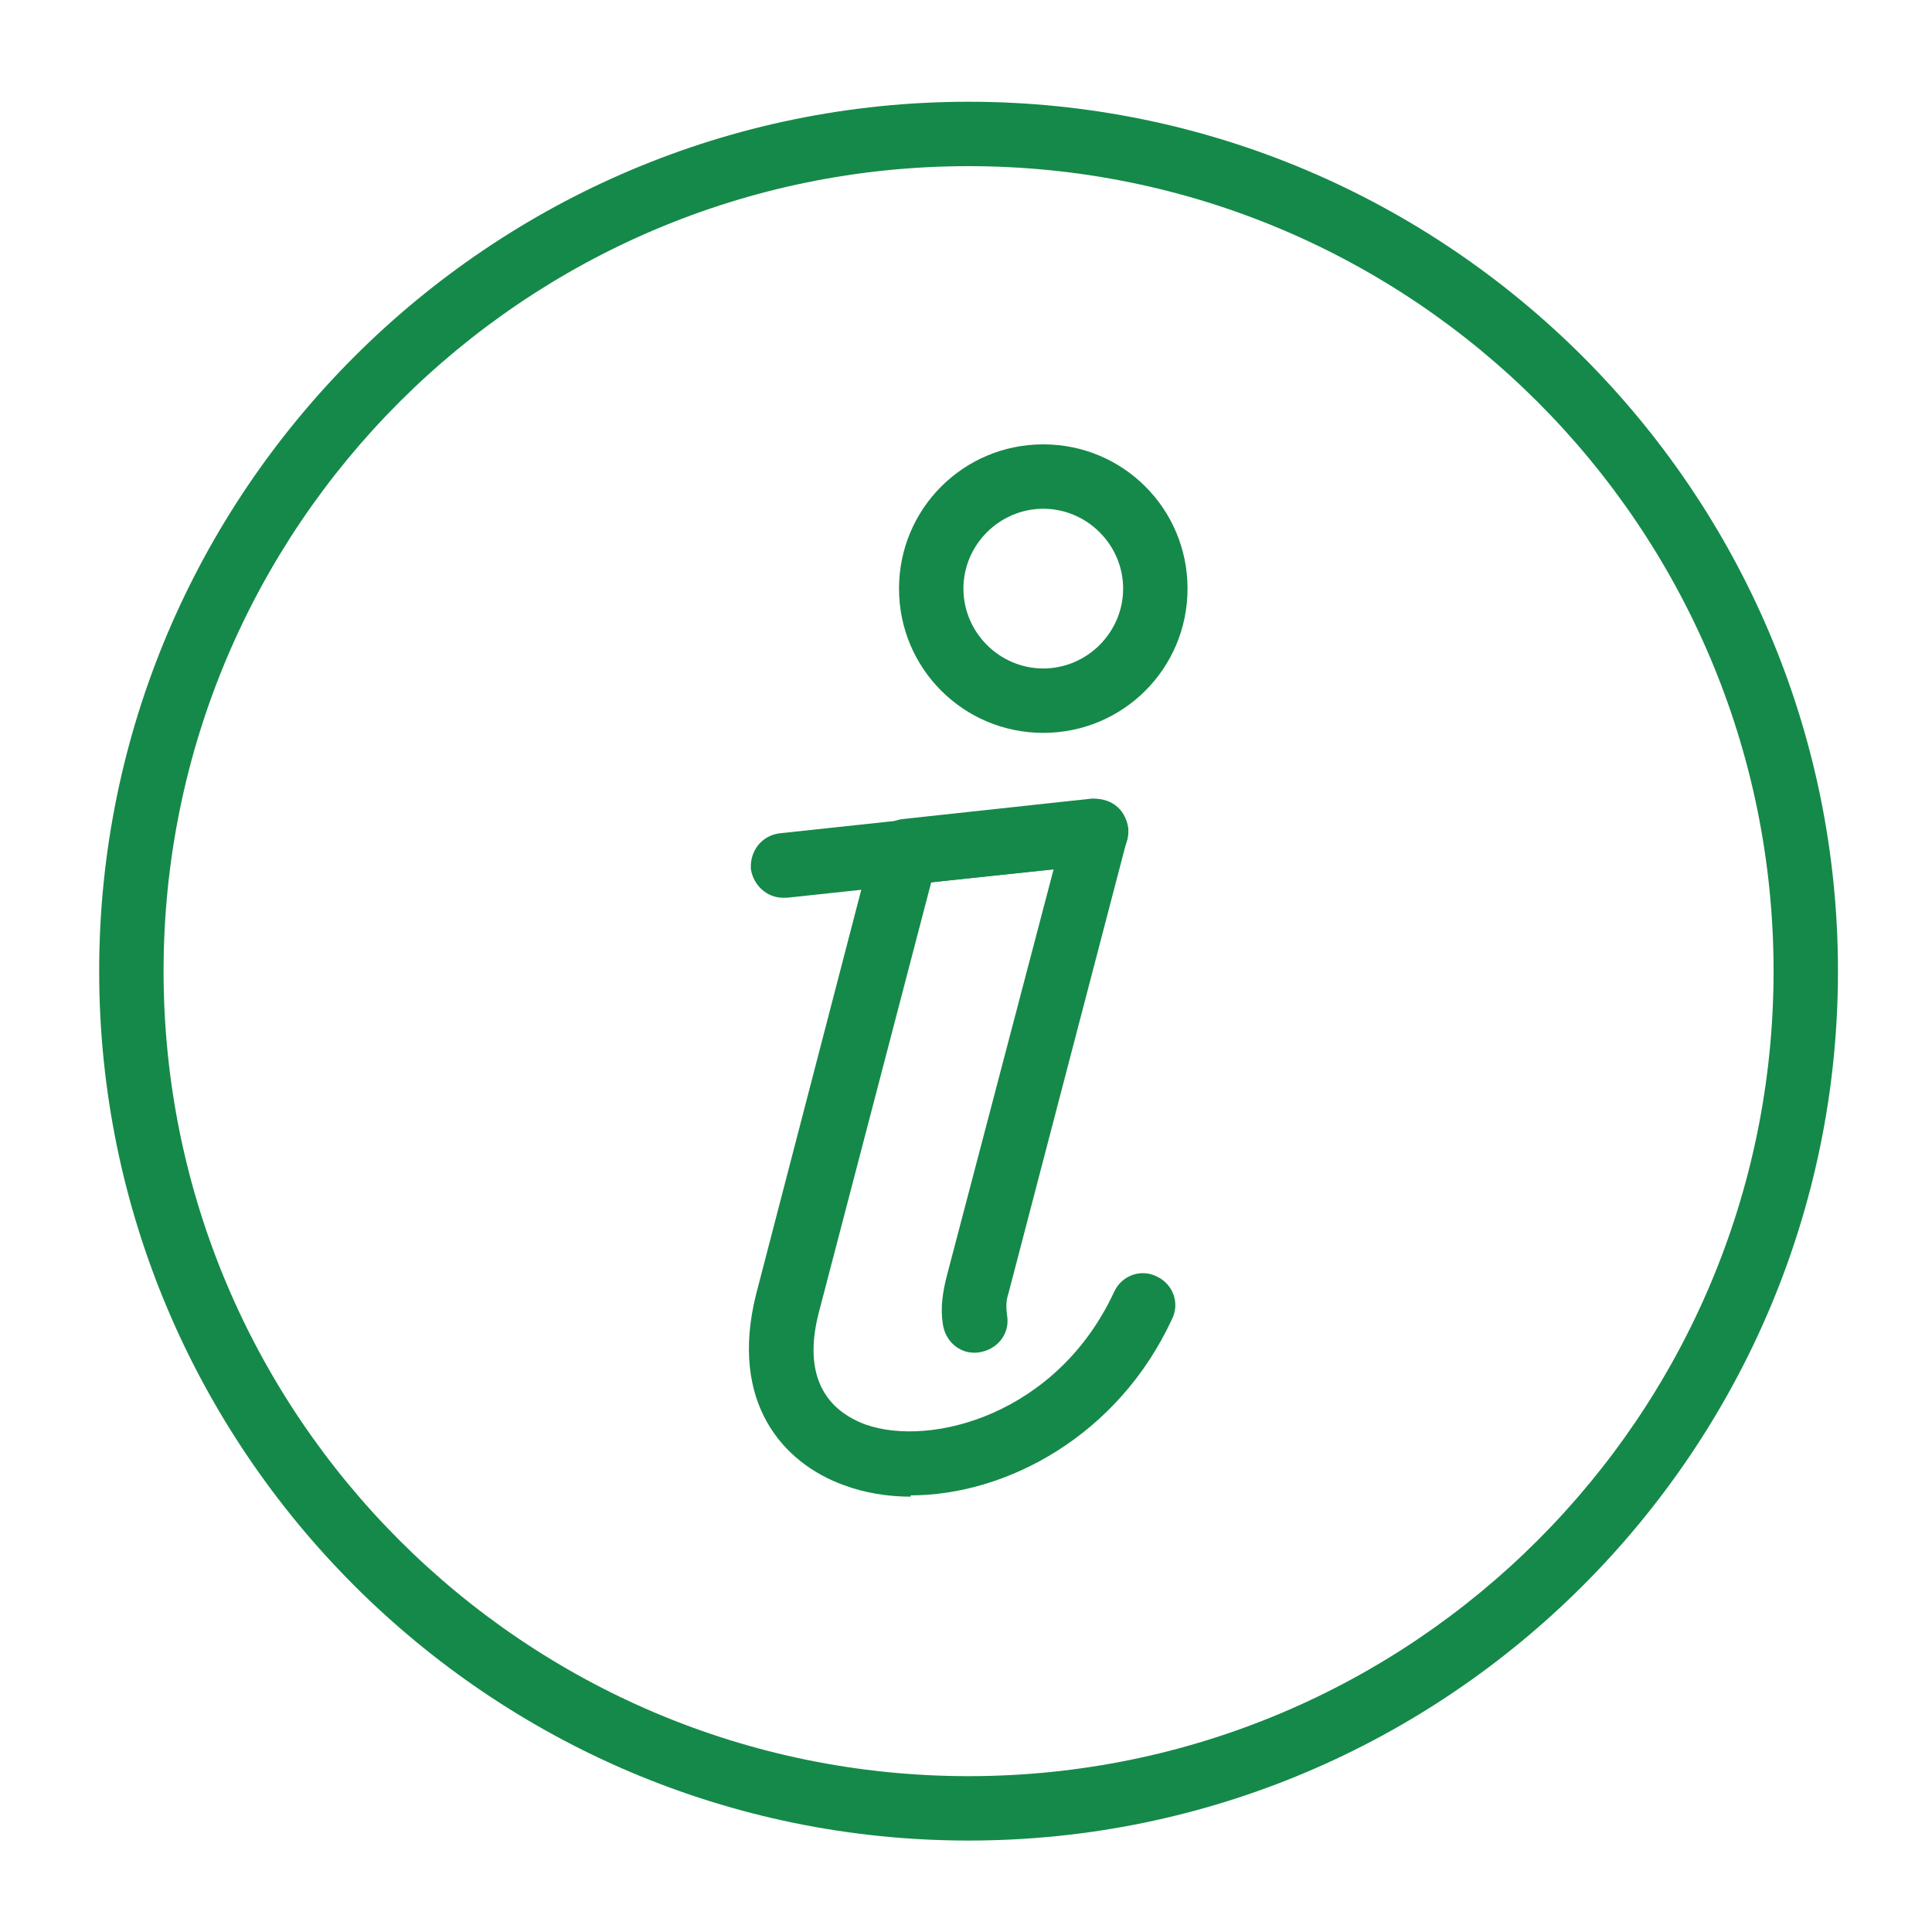 <?xml version="1.0" encoding="UTF-8"?>
<svg id="Ebene_1" xmlns="http://www.w3.org/2000/svg" version="1.1" viewBox="0 0 150 150">
  <!-- Generator: Adobe Illustrator 29.7.1, SVG Export Plug-In . SVG Version: 2.1.1 Build 8)  -->
  <defs>
    <style>
      .st0 {
        fill: #158949;
      }
    </style>
  </defs>
  <path class="st0" d="M81,56.9c-6.2,0-11.2-5-11.2-11.2s5-11.2,11.2-11.2,11.2,5,11.2,11.2-5,11.2-11.2,11.2ZM81,39.5c-3.4,0-6.2,2.8-6.2,6.2s2.8,6.2,6.2,6.2,6.2-2.8,6.2-6.2-2.8-6.2-6.2-6.2Z"/>
  <path class="st0" d="M60.8,69.7c-1.3,0-2.3-1-2.5-2.2-.1-1.4.8-2.6,2.2-2.8l24.3-2.6c1.4-.1,2.6.8,2.8,2.2.1,1.4-.8,2.6-2.2,2.8l-24.3,2.6c0,0-.2,0-.3,0Z"/>
  <path class="st0" d="M70.7,116.2c-1.8,0-3.6-.3-5.2-.9-4.7-1.7-8.9-6.4-6.8-14.8l9.1-35c.3-1,1.1-1.7,2.2-1.9l14.8-1.6c.8,0,1.6.2,2.2.9.5.6.7,1.5.5,2.3l-9.2,35.2c-.2.6-.2,1.1-.1,1.8.2,1.4-.8,2.6-2.2,2.8-1.4.2-2.6-.8-2.8-2.2-.2-1.3,0-2.5.3-3.7l8.3-31.6-9.5,1-8.7,33.3c-1.2,4.5.1,7.5,3.6,8.8,5.1,1.8,14.9-.8,19.3-10.3.6-1.3,2.1-1.8,3.3-1.2,1.3.6,1.8,2.1,1.2,3.3-4.2,9.1-12.9,13.7-20.3,13.7Z"/>
  <path class="st0" d="M75.2,142.9c-37.2,0-67.5-30.3-67.5-67.5S38,7.9,75.2,7.9s67.5,30.3,67.5,67.5-30.3,67.5-67.5,67.5ZM75.2,12.9c-34.5,0-62.5,28-62.5,62.5s28,62.5,62.5,62.5,62.5-28,62.5-62.5S109.7,12.9,75.2,12.9Z"/>
</svg>
